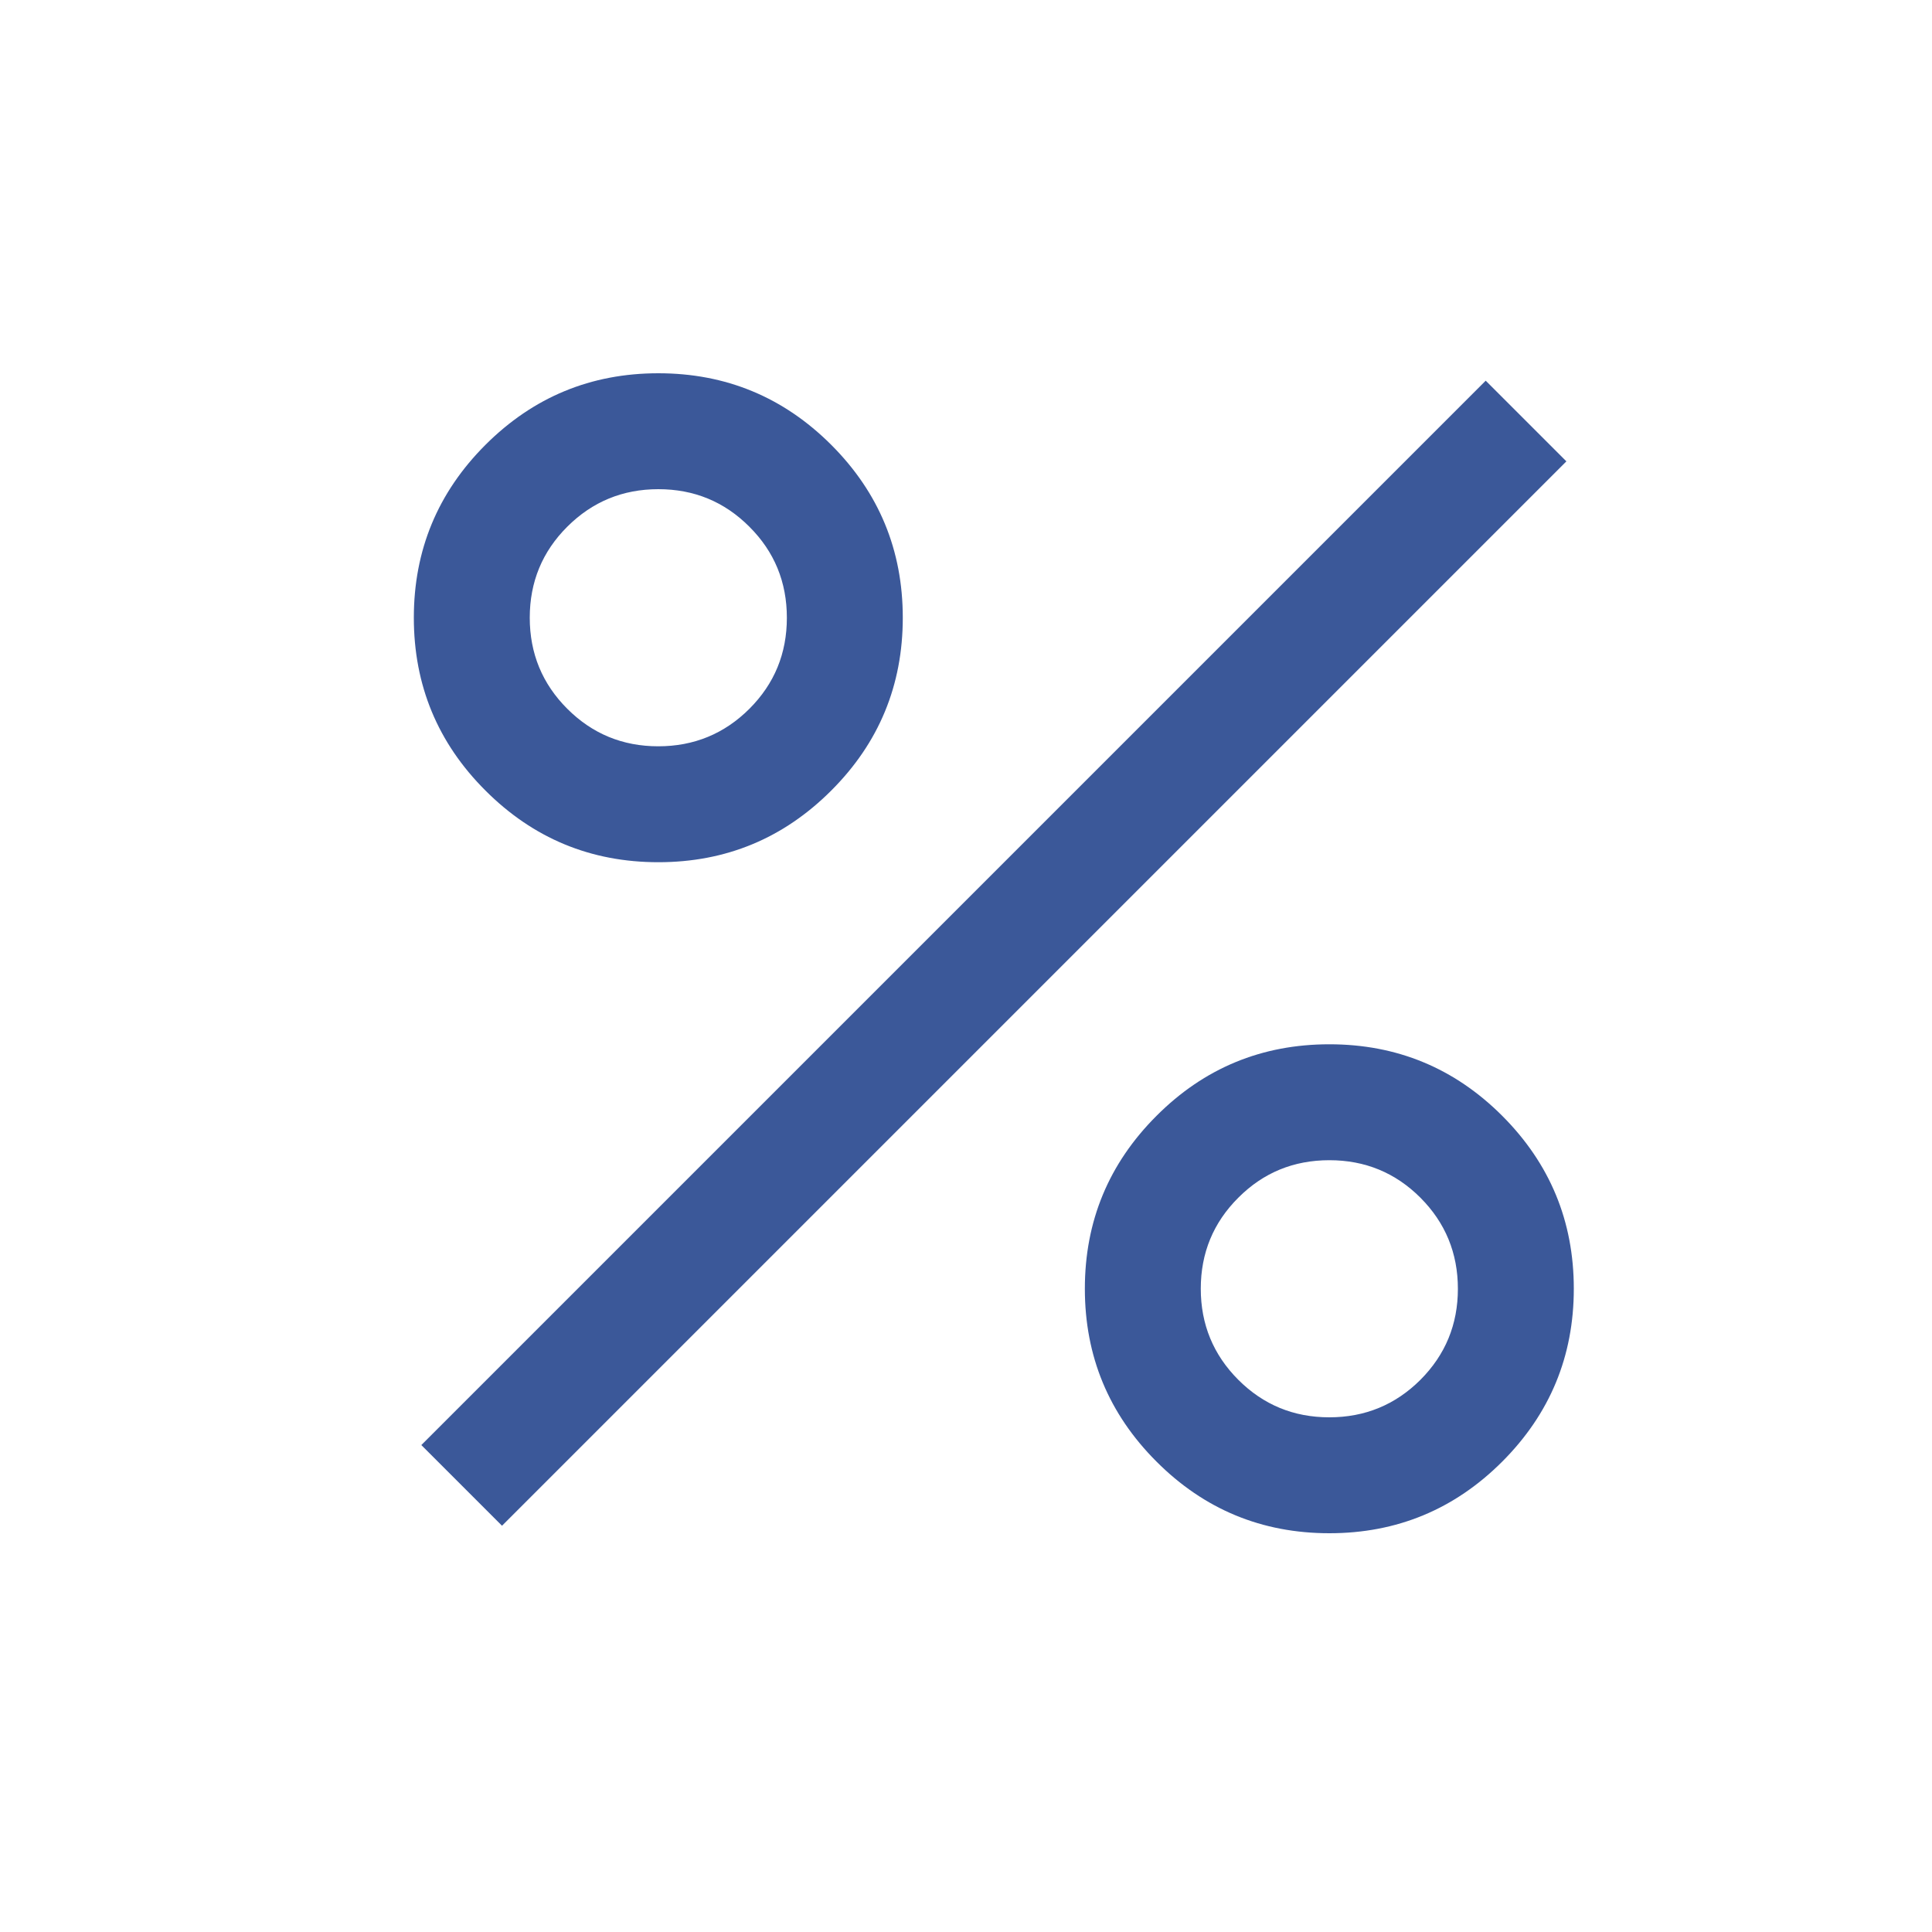 <svg width="25" height="25" viewBox="0 0 25 25" fill="none" xmlns="http://www.w3.org/2000/svg">
<mask id="mask0_2154_31615" style="mask-type:alpha" maskUnits="userSpaceOnUse" x="0" y="0" width="25" height="25">
<rect x="0.855" y="0.34" width="24" height="24" fill="#D9D9D9"/>
</mask>
<g mask="url(#mask0_2154_31615)">
<path d="M8.519 11.157C7.645 11.157 6.9 10.848 6.282 10.23C5.664 9.613 5.355 8.867 5.355 7.993C5.355 7.12 5.664 6.374 6.282 5.756C6.9 5.139 7.645 4.83 8.519 4.83C9.393 4.83 10.138 5.139 10.756 5.756C11.374 6.374 11.682 7.12 11.682 7.993C11.682 8.867 11.374 9.613 10.756 10.23C10.138 10.848 9.393 11.157 8.519 11.157ZM8.518 9.657C8.98 9.657 9.373 9.495 9.697 9.172C10.021 8.848 10.182 8.456 10.182 7.994C10.182 7.532 10.021 7.139 9.697 6.816C9.374 6.492 8.981 6.33 8.519 6.33C8.058 6.33 7.665 6.492 7.341 6.815C7.017 7.138 6.855 7.531 6.855 7.993C6.855 8.455 7.017 8.848 7.34 9.171C7.664 9.495 8.056 9.657 8.518 9.657ZM17.202 19.84C16.328 19.84 15.582 19.531 14.965 18.913C14.347 18.295 14.038 17.55 14.038 16.676C14.038 15.802 14.347 15.057 14.965 14.439C15.582 13.821 16.328 13.513 17.202 13.513C18.075 13.513 18.821 13.821 19.439 14.439C20.056 15.057 20.365 15.802 20.365 16.676C20.365 17.55 20.056 18.295 19.439 18.913C18.821 19.531 18.075 19.84 17.202 19.84ZM17.201 18.34C17.663 18.34 18.056 18.178 18.38 17.855C18.703 17.531 18.865 17.139 18.865 16.677C18.865 16.215 18.703 15.822 18.38 15.498C18.057 15.175 17.664 15.013 17.202 15.013C16.74 15.013 16.347 15.174 16.024 15.498C15.7 15.821 15.538 16.214 15.538 16.676C15.538 17.137 15.7 17.53 16.023 17.854C16.347 18.178 16.739 18.34 17.201 18.34ZM6.496 19.743L5.452 18.699L19.225 4.926L20.269 5.97L6.496 19.743Z" fill="#3B5899"/>
</g>
</svg>
